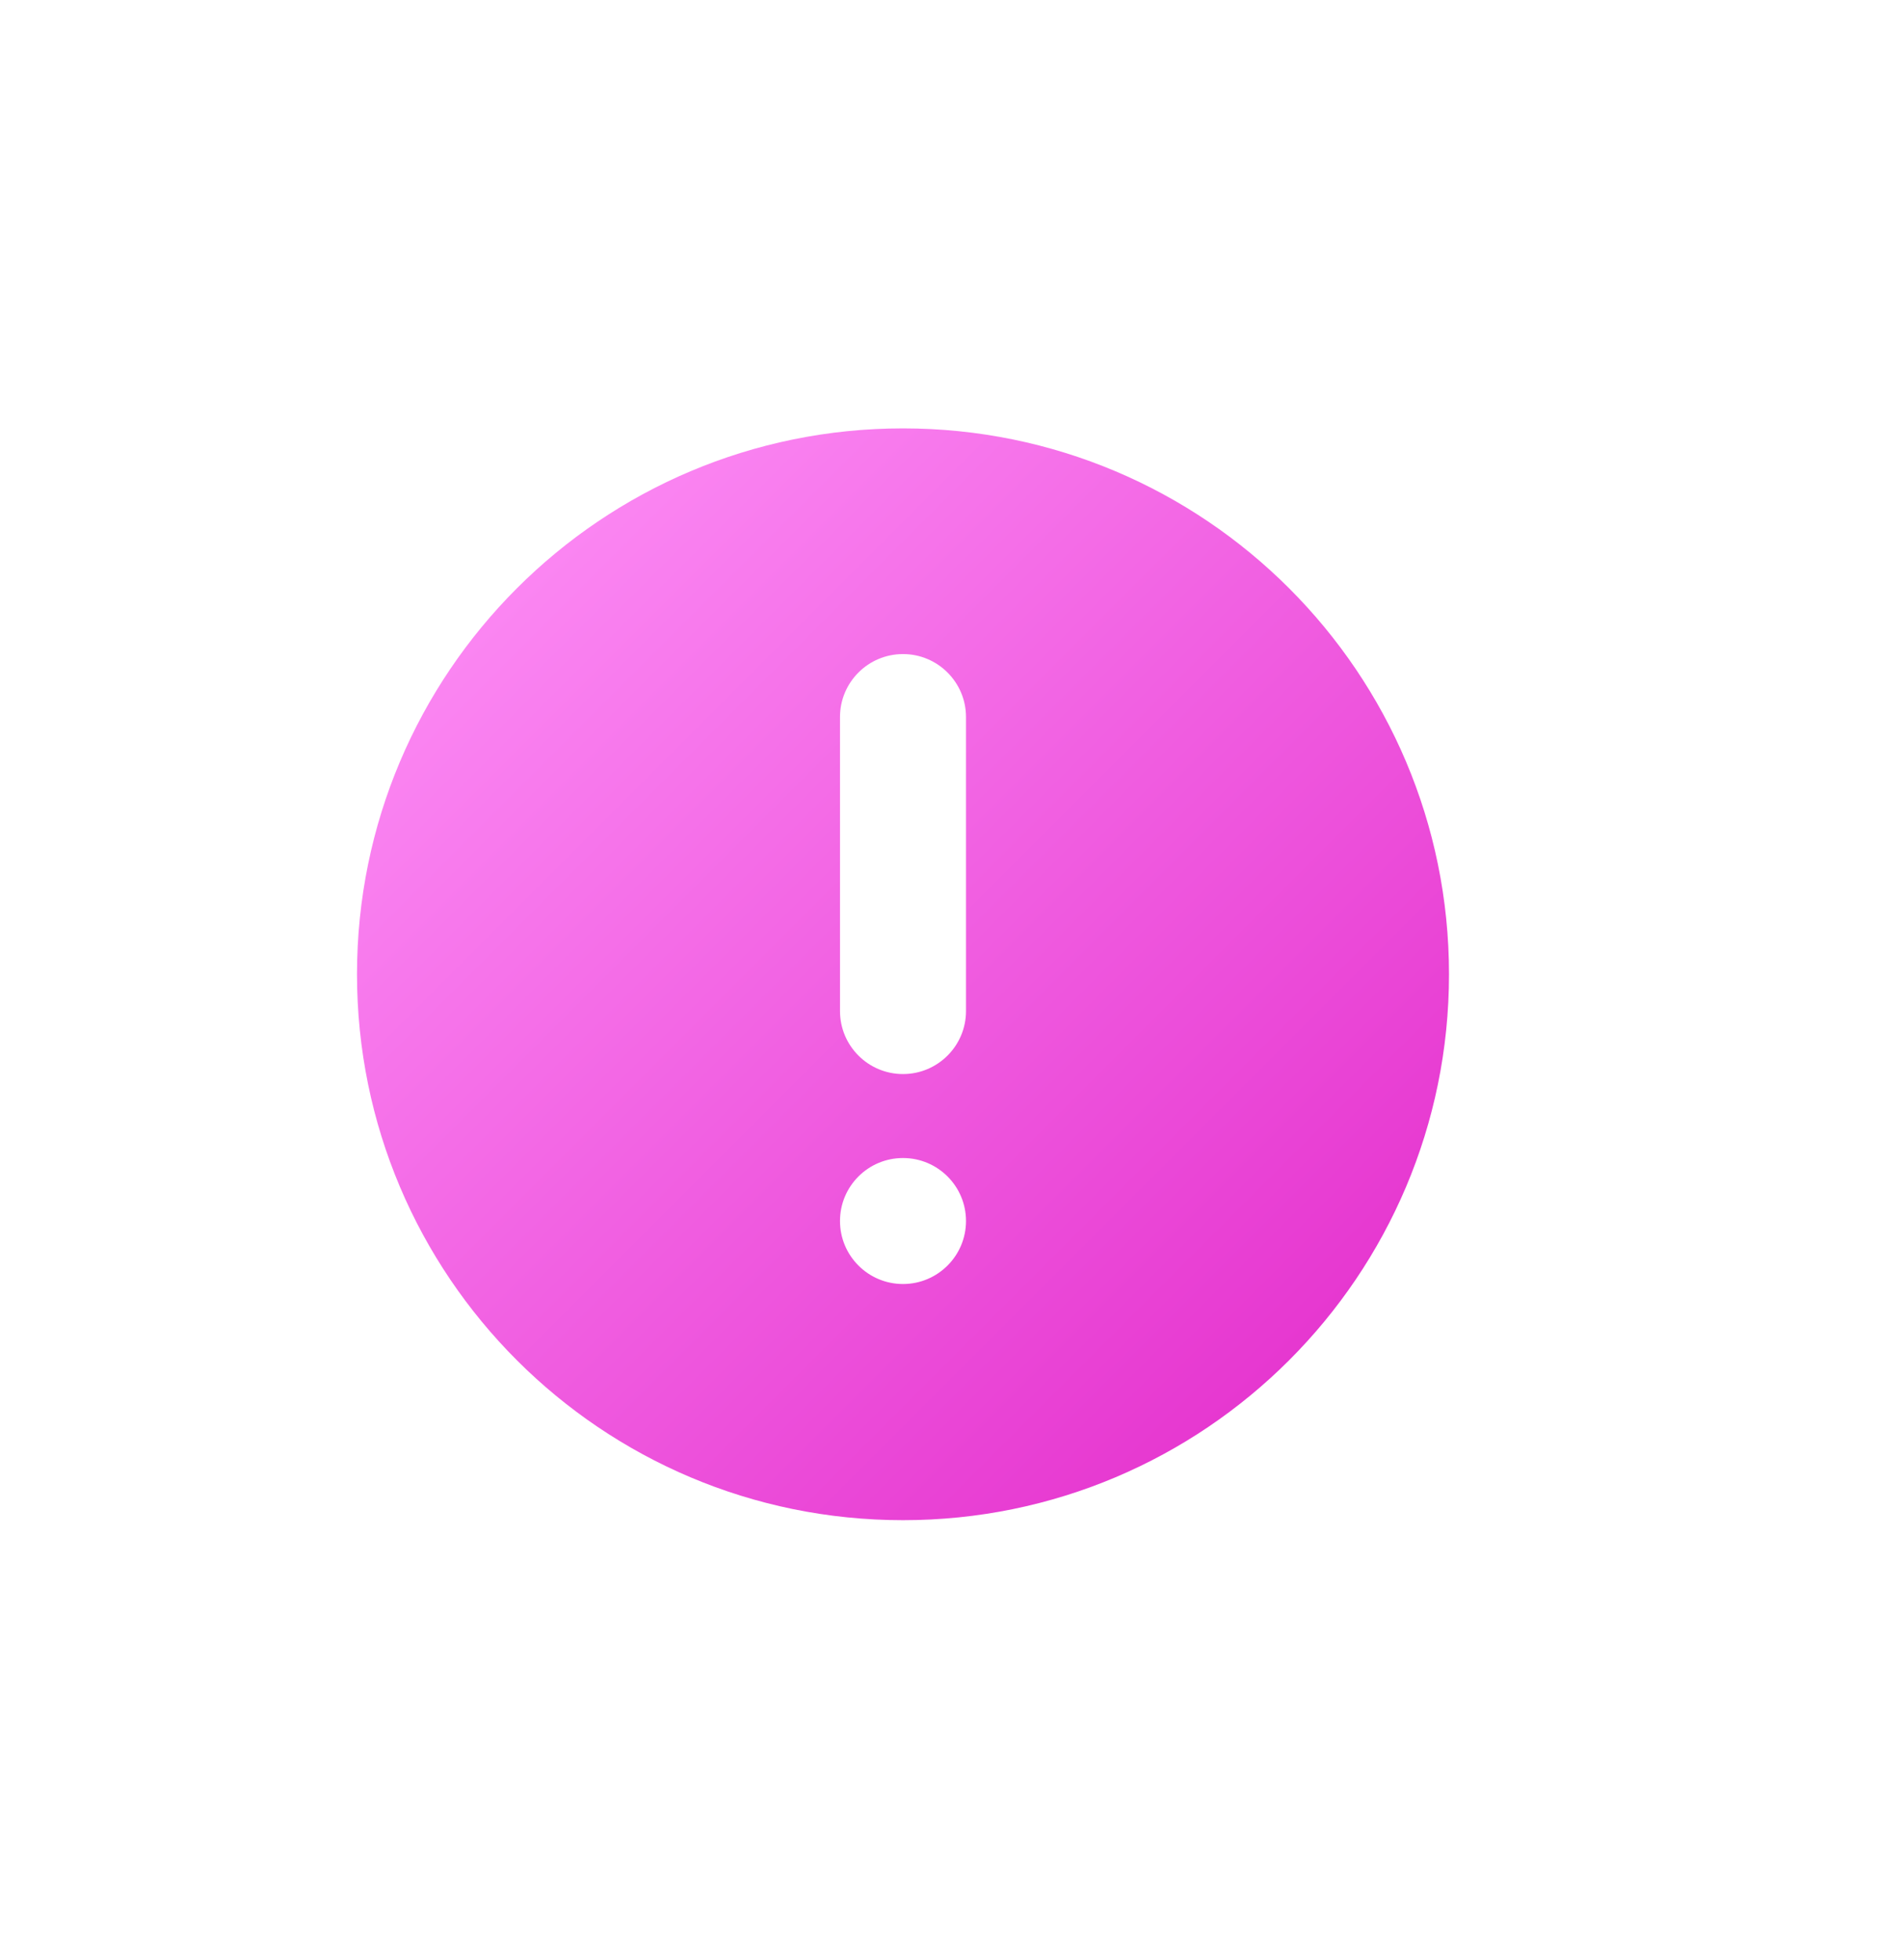 <svg width="34" height="35" viewBox="0 0 34 35" fill="none" xmlns="http://www.w3.org/2000/svg">
<path d="M16.125 7.651C10.74 7.651 6.375 12.016 6.375 17.401C6.375 22.786 10.74 27.151 16.125 27.151C21.51 27.151 25.875 22.786 25.875 17.401C25.875 12.016 21.51 7.651 16.125 7.651ZM16.125 22.933C15.503 22.933 15 22.428 15 21.808C15 21.186 15.503 20.683 16.125 20.683C16.746 20.683 17.25 21.186 17.25 21.808C17.25 22.428 16.746 22.933 16.125 22.933ZM17.25 18.058C17.25 18.678 16.746 19.183 16.125 19.183C15.503 19.183 15 18.678 15 18.058V12.807C15 12.186 15.503 11.682 16.125 11.682C16.746 11.682 17.25 12.186 17.25 12.807V18.058Z" fill="url(#paint0_linear_31684_441)"/>
<defs>
<linearGradient id="paint0_linear_31684_441" x1="6.375" y1="7.651" x2="25.875" y2="27.151" gradientUnits="userSpaceOnUse">
<stop stop-color="#FF96F9"/>
<stop offset="1" stop-color="#E227C9"/>
</linearGradient>
</defs>
</svg>
